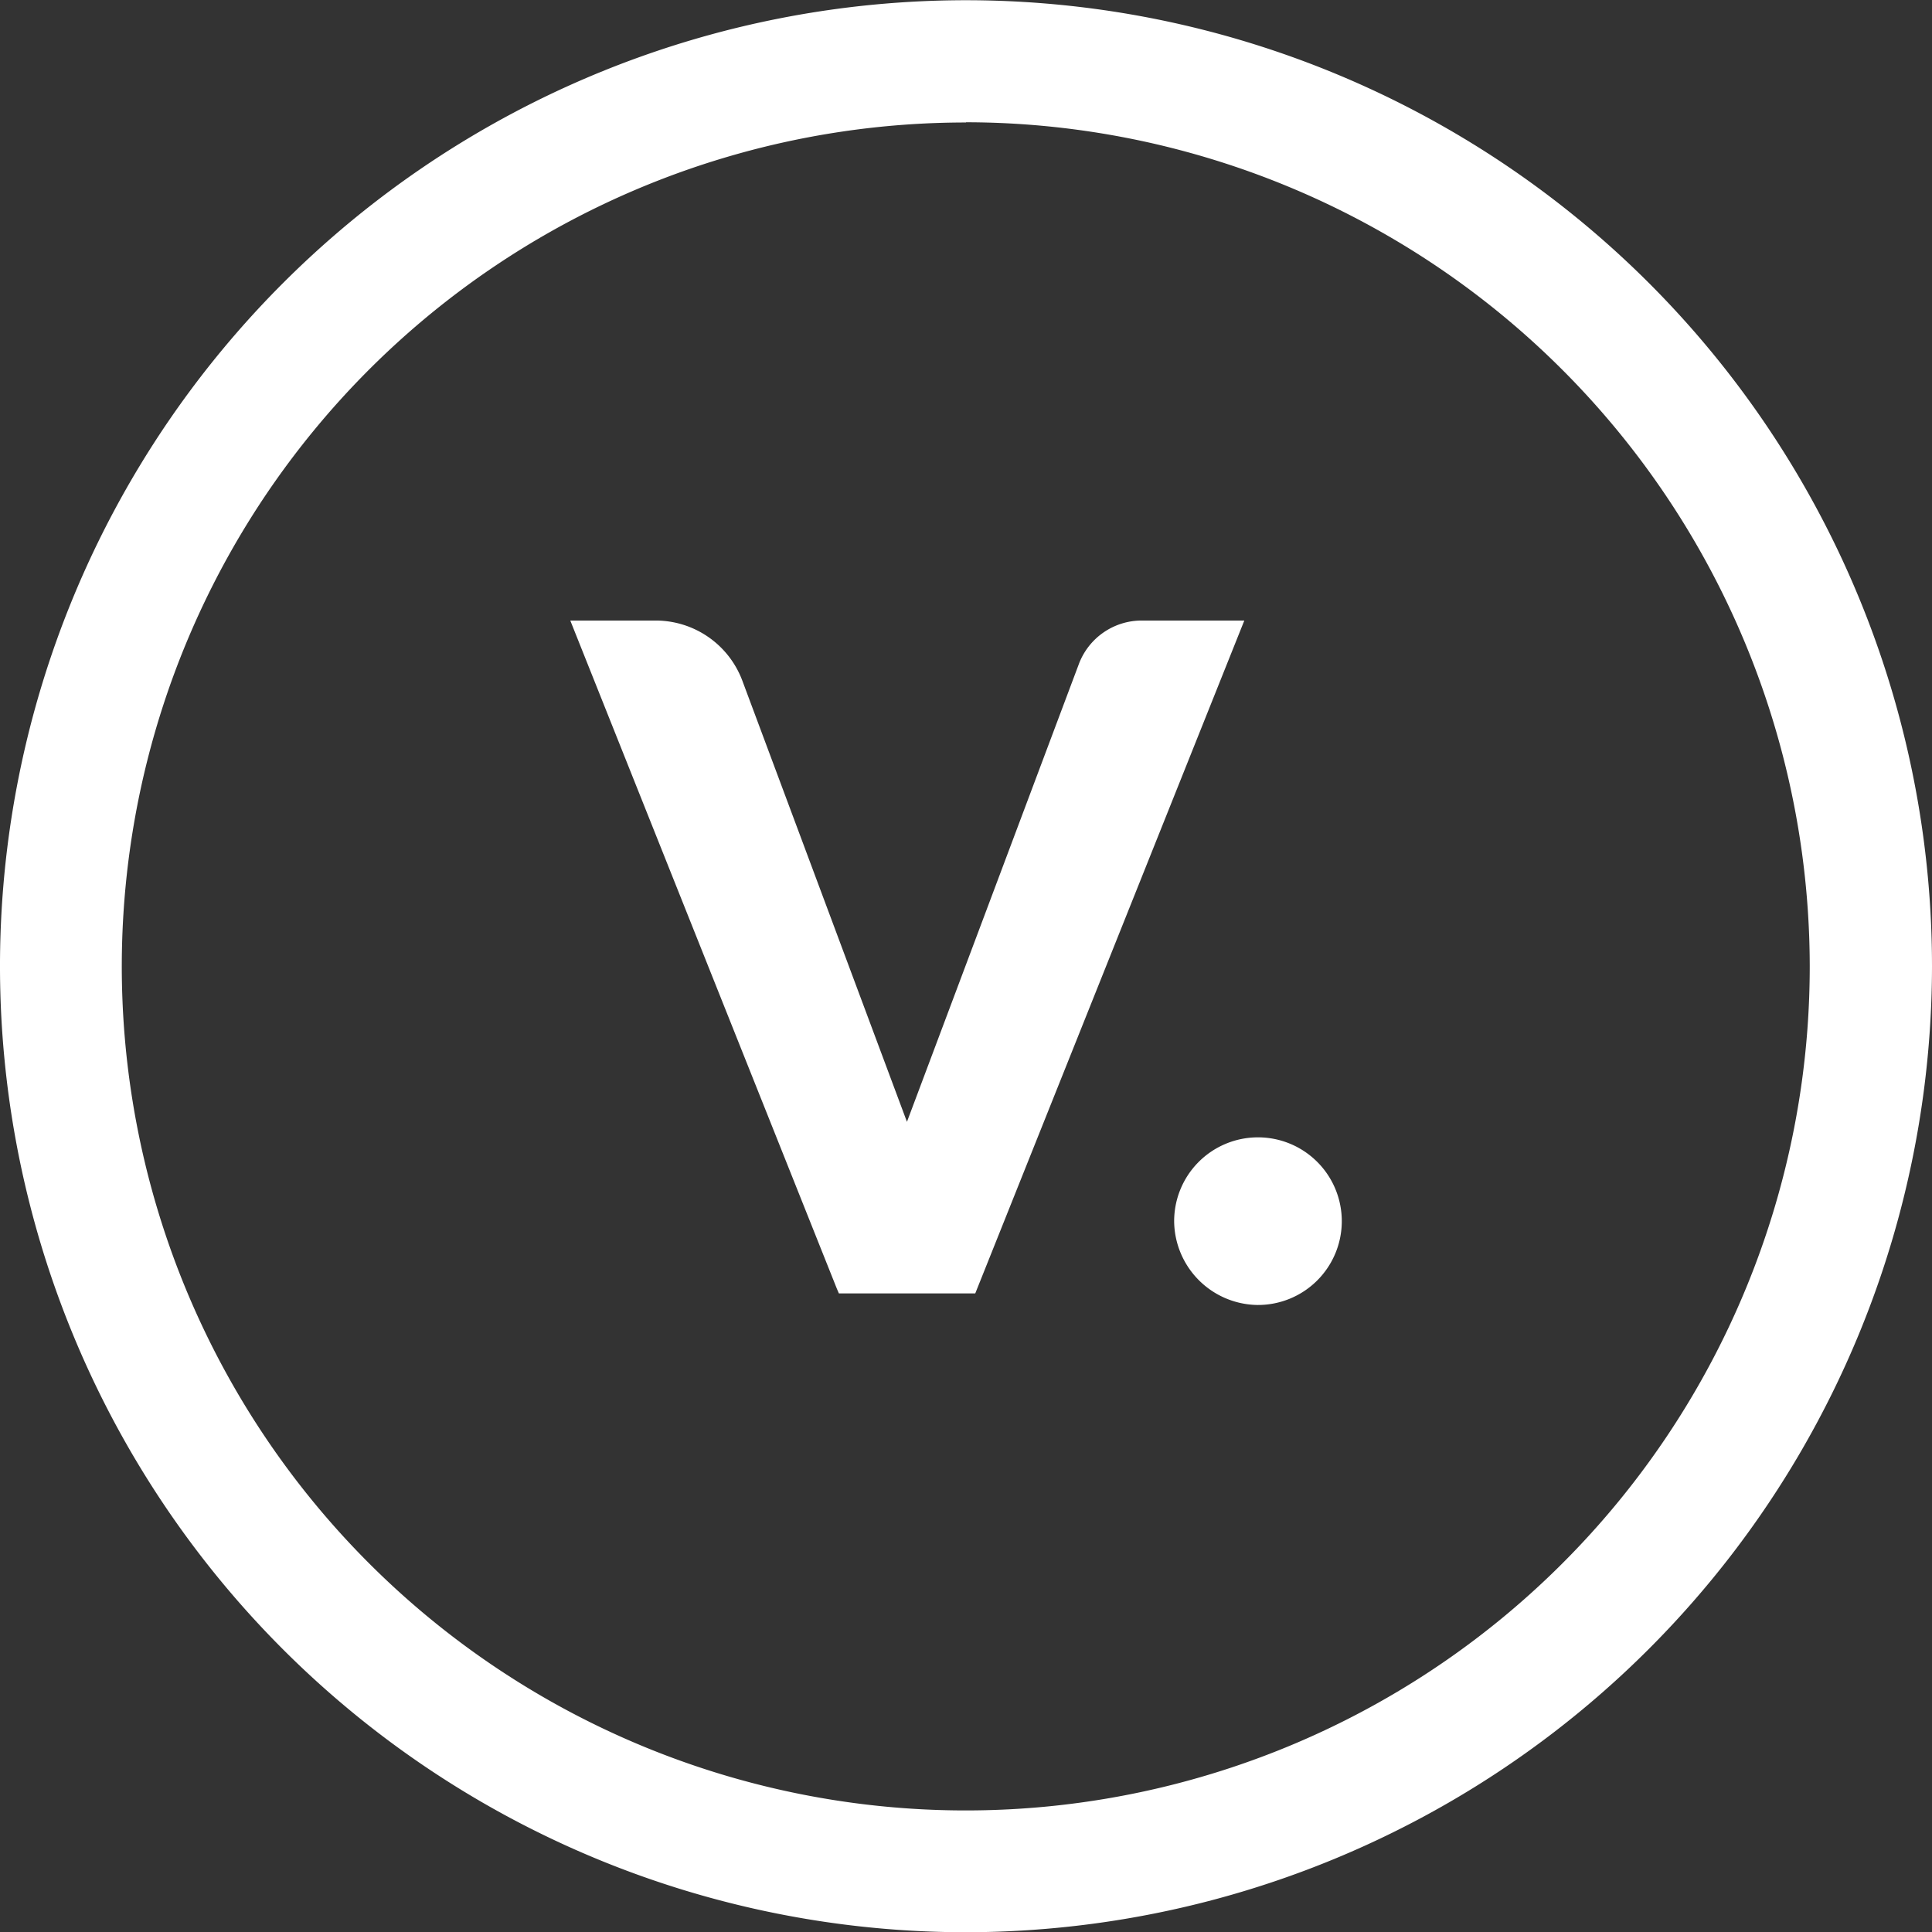 <?xml version="1.0" encoding="UTF-8"?> <svg xmlns="http://www.w3.org/2000/svg" id="Layer_1" data-name="Layer 1" viewBox="0 0 83.44 83.44"><rect x="0" y="0" width="83.44" height="83.44" fill="#333333" stroke="none"/> <defs> <style>.cls-1{fill:#fff;}</style> </defs> <title>validar_secondary_logo_white</title> <path class="cls-1" d="M60.66,63.32a3.62,3.62,0,1,1,3.59,3.59A3.65,3.65,0,0,1,60.66,63.32Z" transform="translate(-9.95 -10.55)"></path> <path class="cls-1" d="M51.67,94A41.72,41.72,0,1,1,93.39,52.27,41.76,41.76,0,0,1,51.67,94Zm0-78.16A36.45,36.45,0,1,0,88.11,52.27,36.49,36.49,0,0,0,51.67,15.83Z" transform="translate(-9.95 -10.55)"></path> <path class="cls-1" d="M49.12,59,42,39.92a4,4,0,0,0-3.72-2.57h-3.7L46.09,66.2l.09.21h5.89L63.69,37.35H59.26a2.9,2.9,0,0,0-2.72,1.89Z" transform="translate(-9.95 -10.55)"></path> </svg> 